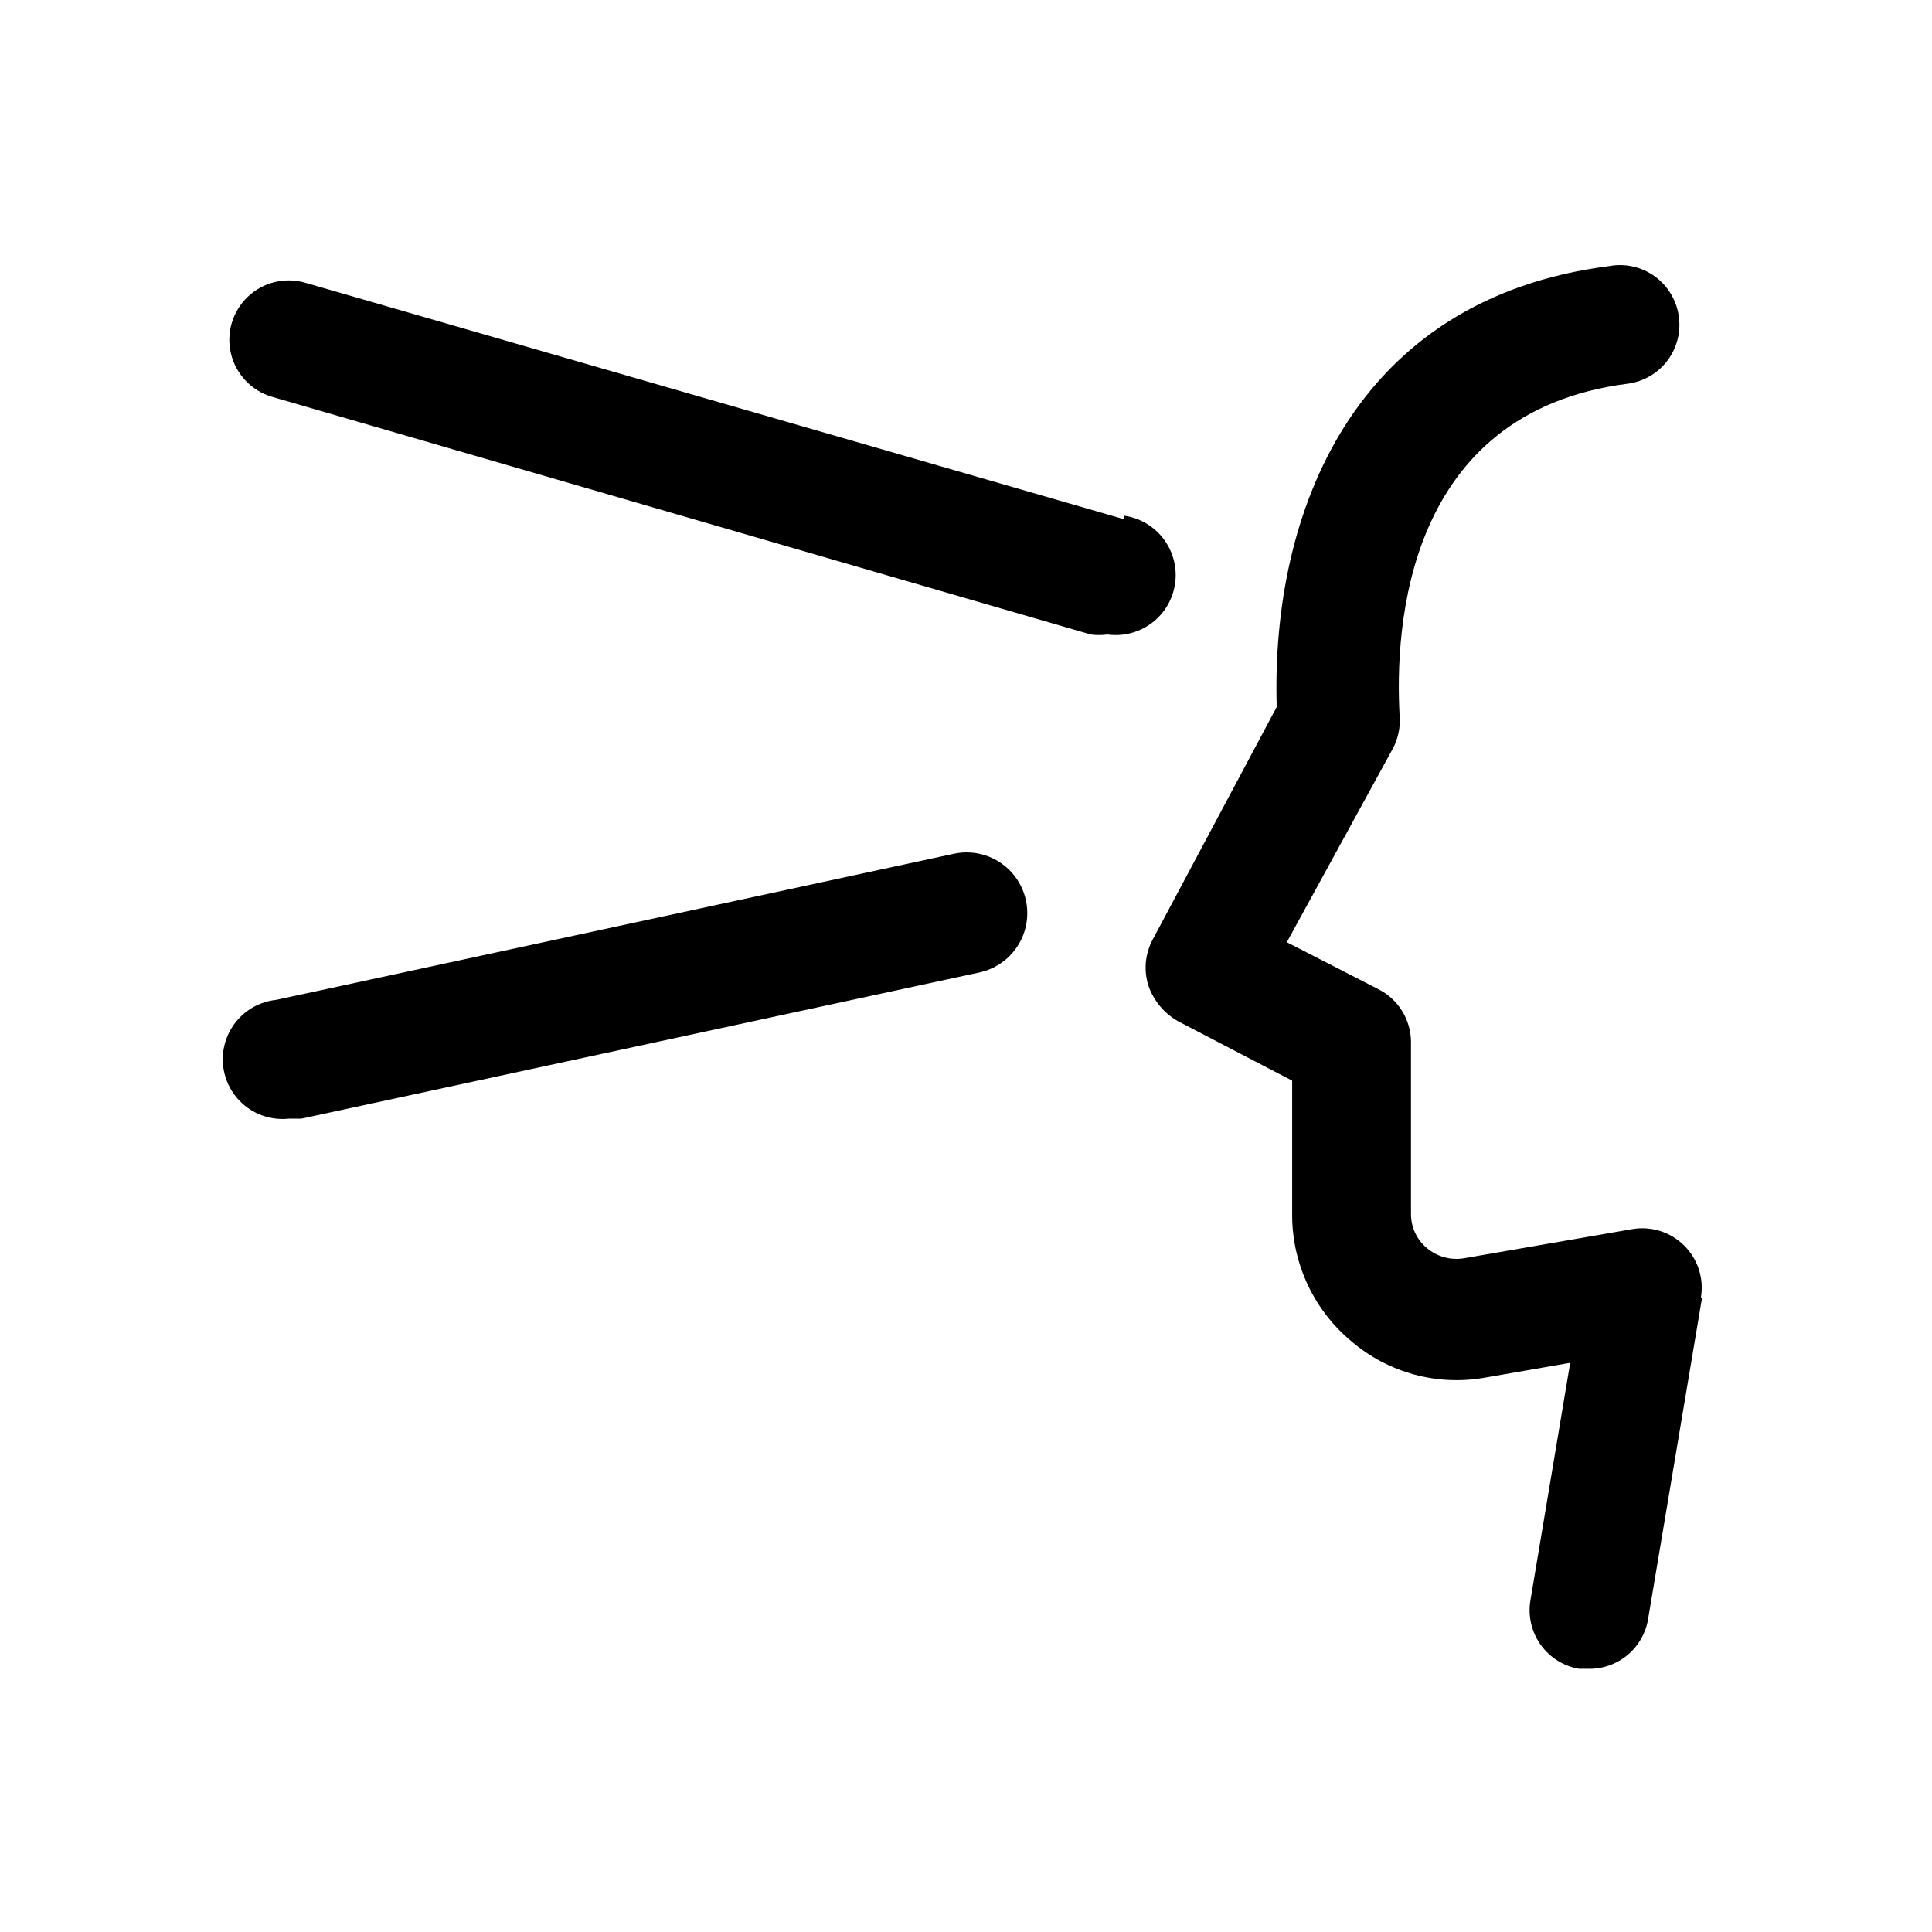 <?xml version="1.0" encoding="UTF-8"?>
<!-- Uploaded to: SVG Repo, www.svgrepo.com, Generator: SVG Repo Mixer Tools -->
<svg fill="#000000" width="800px" height="800px" version="1.1" viewBox="144 144 512 512" xmlns="http://www.w3.org/2000/svg">
 <path d="m595.07 487.85-14.328 85.332c-0.637 3.695-2.57 7.043-5.457 9.438-2.887 2.398-6.535 3.684-10.285 3.629h-2.519c-4.109-0.691-7.777-2.988-10.199-6.383-2.418-3.394-3.394-7.609-2.711-11.723l10.547-62.977-22.672 3.938h0.004c-12.602 2.227-25.539-1.297-35.27-9.605-9.801-8.141-15.555-20.164-15.742-32.902v-36.211l-30.23-15.742v-0.004c-3.691-2.078-6.488-5.441-7.871-9.445-1.273-4.027-0.875-8.395 1.102-12.125l32.906-61.715c-1.574-51.641 20.469-108.16 88.008-116.82 4.281-0.816 8.707 0.176 12.227 2.738 3.519 2.566 5.82 6.477 6.352 10.801 0.535 4.156-0.609 8.355-3.18 11.664-2.57 3.309-6.356 5.457-10.516 5.969-58.566 7.559-61.715 64.234-60.301 88.324 0.172 2.836-0.426 5.664-1.73 8.188l-28.184 51.48 24.246 12.438v0.004c2.574 1.293 4.742 3.269 6.269 5.715 1.523 2.441 2.352 5.258 2.391 8.137v45.66c-0.039 3.531 1.523 6.887 4.25 9.129 2.707 2.273 6.273 3.25 9.762 2.68l44.555-7.715c5.035-0.891 10.191 0.723 13.82 4.324 3.633 3.598 5.289 8.738 4.445 13.781zm-153.19-206.25-216.95-62.66c-5.402-1.574-11.23-0.148-15.293 3.738-4.066 3.891-5.746 9.652-4.41 15.117 1.336 5.461 5.484 9.797 10.887 11.375l216.95 62.977c1.461 0.203 2.945 0.203 4.406 0 5.625 0.785 11.242-1.488 14.738-5.965 3.492-4.477 4.332-10.48 2.203-15.742-2.129-5.266-6.906-8.996-12.531-9.781zm-45.027 88.641-179.64 38.73c-5.625 0.59-10.508 4.137-12.809 9.305-2.301 5.164-1.672 11.168 1.652 15.742 3.324 4.578 8.836 7.031 14.461 6.441h3.305l179.64-38.73c5.625-1.18 10.195-5.273 11.984-10.734 1.789-5.461 0.527-11.465-3.309-15.746-3.836-4.281-9.664-6.188-15.285-5.008z"/>
</svg>